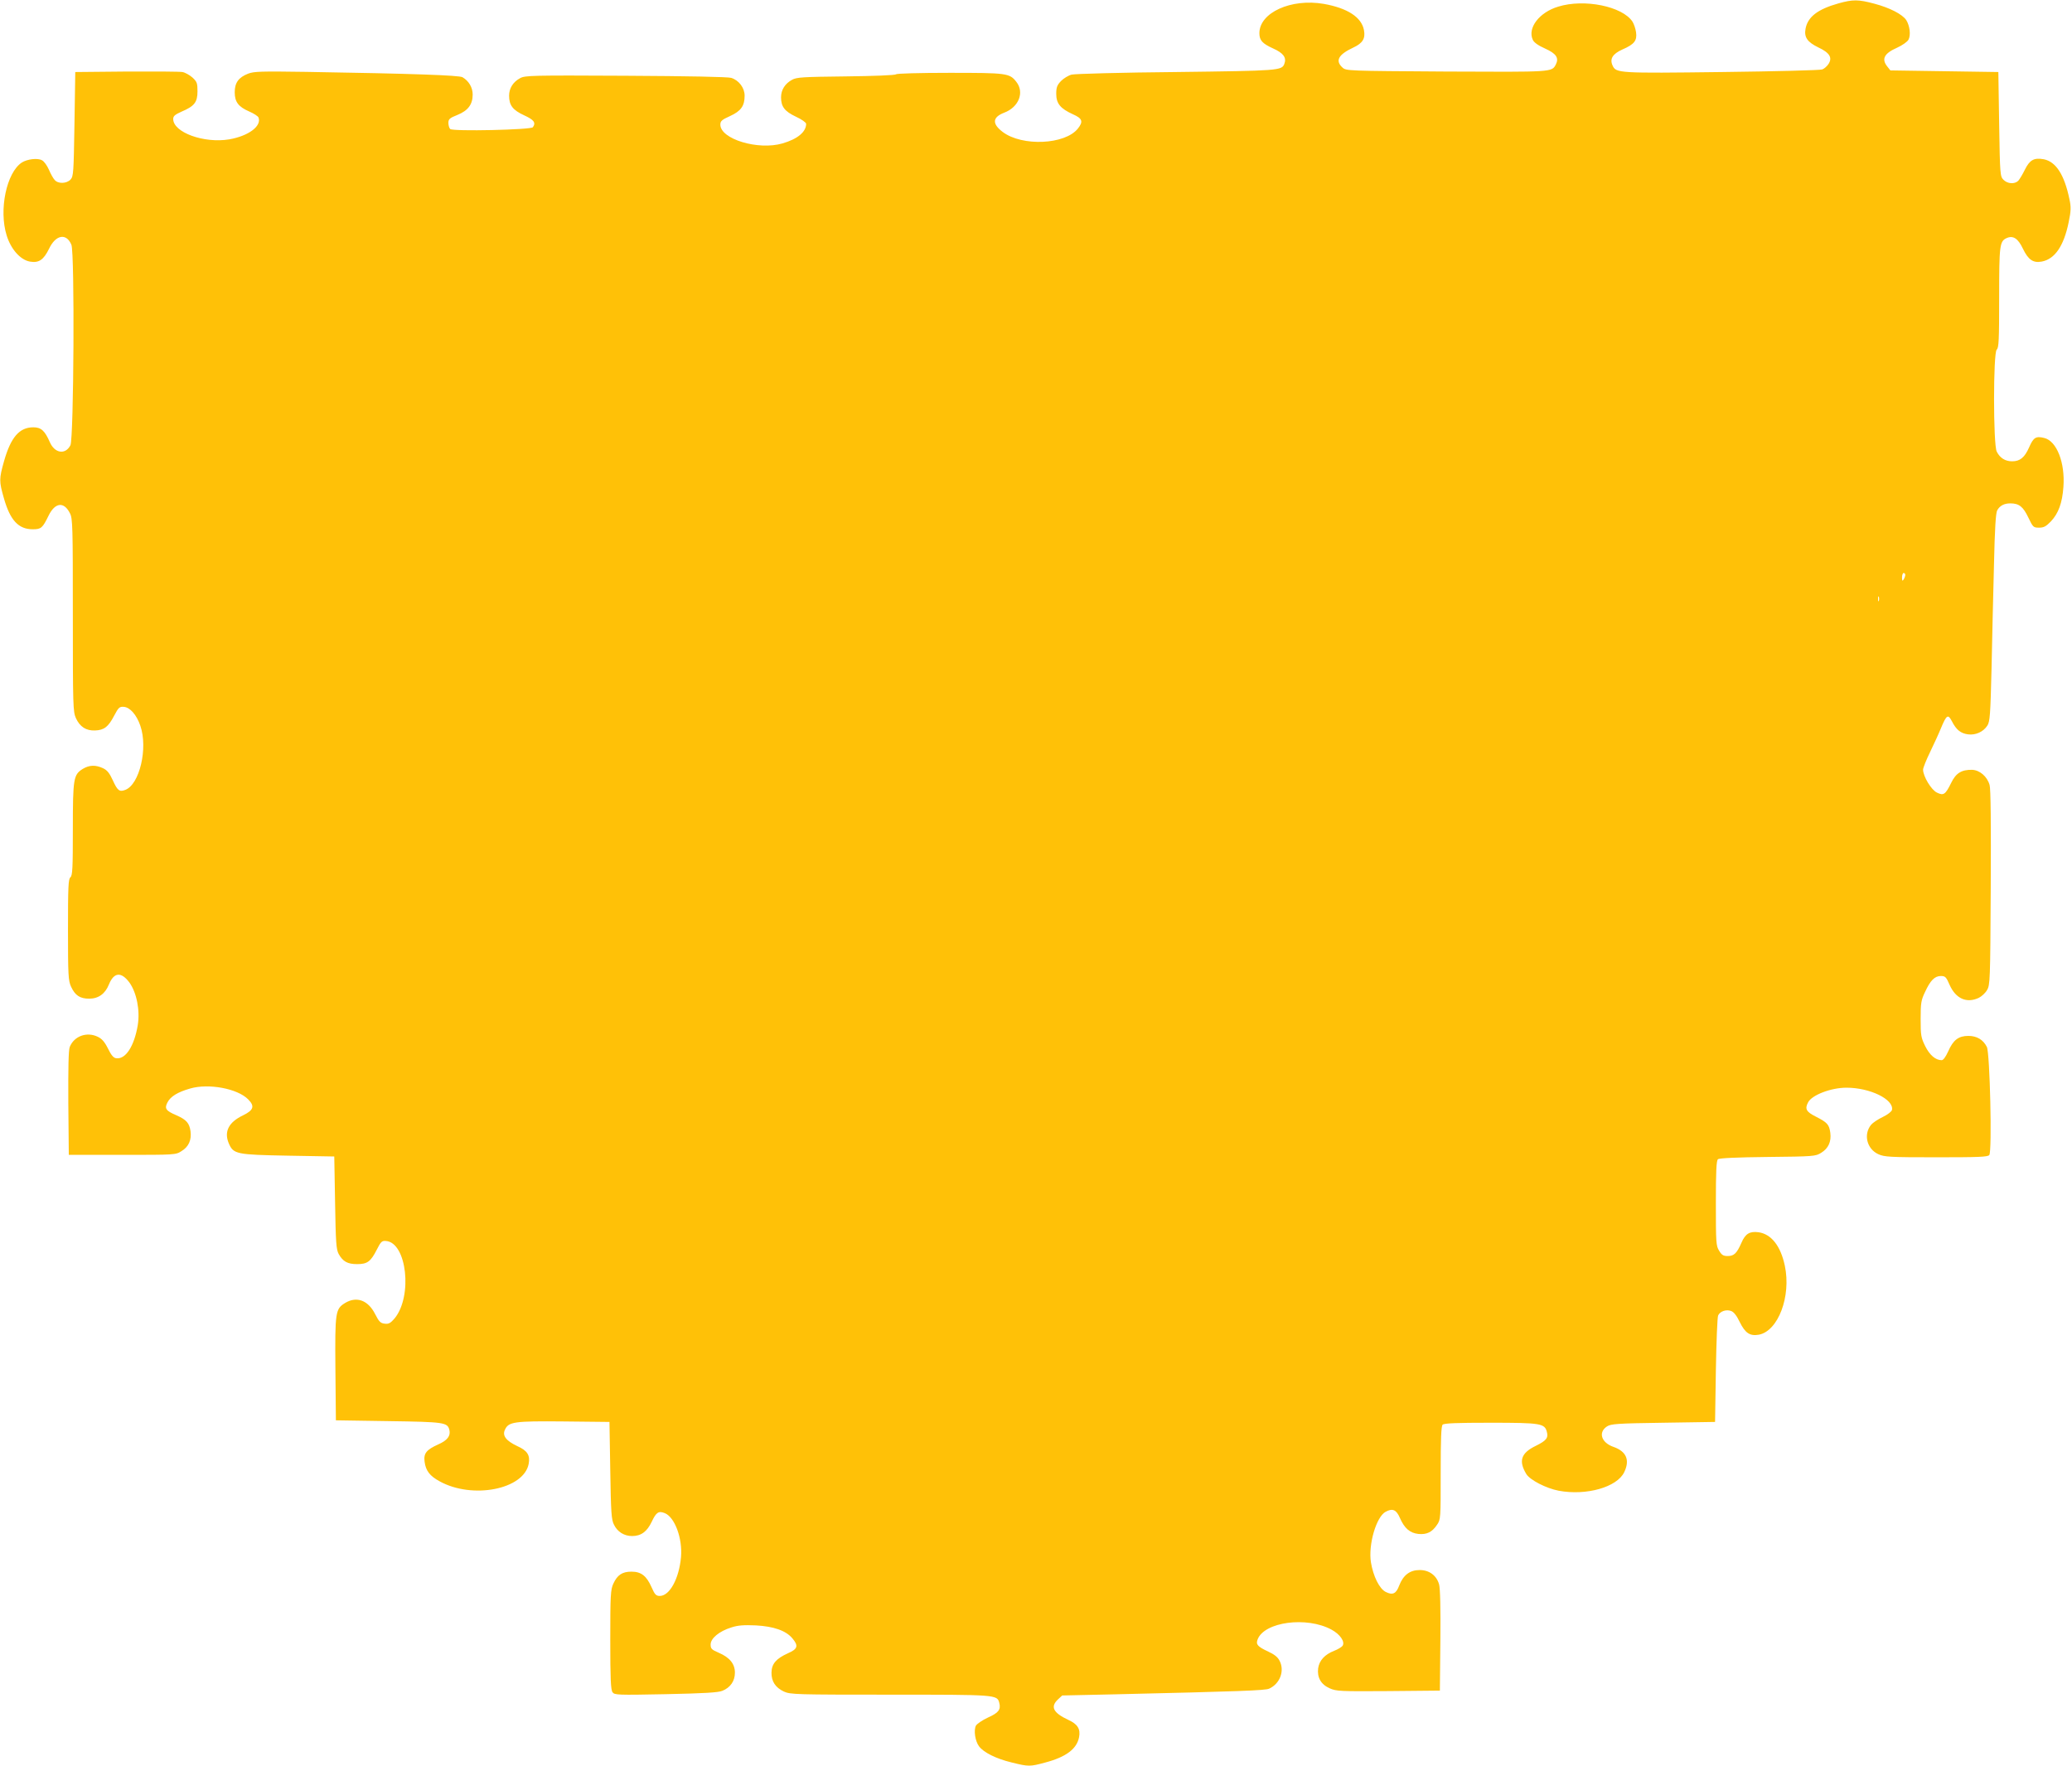 <?xml version="1.0" standalone="no"?>
<!DOCTYPE svg PUBLIC "-//W3C//DTD SVG 20010904//EN"
 "http://www.w3.org/TR/2001/REC-SVG-20010904/DTD/svg10.dtd">
<svg version="1.0" xmlns="http://www.w3.org/2000/svg"
 width="1280pt" height="1091pt" viewBox="0 0 1280 1091"
 preserveAspectRatio="xMidYMid meet">
<g transform="translate(0,1091) scale(0.1,-0.1)"
fill="#ffc107" stroke="none">
<path d="M11357 10889 c-128 -36 -189 -83 -203 -156 -10 -53 11 -83 79 -116
70 -33 88 -63 63 -102 -9 -14 -27 -30 -39 -34 -12 -5 -291 -12 -619 -16 -638
-8 -655 -7 -676 40 -19 41 0 72 60 99 74 32 92 55 85 106 -3 22 -13 52 -22 66
-62 95 -298 143 -459 93 -117 -35 -191 -132 -157 -205 7 -16 33 -35 76 -54 69
-31 87 -58 66 -99 -25 -47 -19 -46 -676 -43 -613 4 -620 4 -642 25 -46 42 -25
80 67 123 58 27 76 56 66 108 -15 80 -102 136 -248 162 -202 35 -398 -54 -398
-181 0 -44 18 -64 84 -94 65 -29 85 -57 70 -96 -16 -41 -33 -42 -669 -50 -335
-3 -626 -11 -645 -16 -20 -5 -49 -23 -65 -39 -25 -26 -30 -40 -30 -80 0 -60
26 -91 103 -126 59 -26 65 -45 31 -88 -79 -100 -345 -112 -465 -21 -67 51 -63
91 10 119 90 34 126 126 74 191 -41 53 -60 55 -411 55 -190 0 -327 -4 -332 -9
-6 -6 -139 -11 -310 -13 -265 -3 -304 -5 -332 -21 -43 -23 -68 -62 -68 -108 0
-58 22 -87 92 -120 35 -16 63 -36 63 -44 0 -50 -53 -94 -146 -121 -151 -44
-384 27 -384 116 0 22 9 30 60 53 68 31 90 63 90 126 0 48 -35 95 -83 110 -20
6 -263 11 -652 13 -578 3 -622 2 -652 -15 -43 -23 -68 -62 -68 -108 0 -60 23
-89 92 -121 61 -28 75 -45 55 -74 -10 -16 -495 -27 -511 -11 -6 6 -11 23 -11
38 0 23 8 30 56 49 66 27 94 65 94 126 0 44 -24 84 -63 107 -23 12 -300 22
-967 33 -274 4 -321 3 -357 -11 -59 -23 -83 -56 -83 -115 0 -60 23 -90 90
-119 28 -12 54 -29 57 -37 20 -53 -61 -114 -181 -135 -156 -26 -346 43 -346
126 0 18 11 27 51 45 80 34 99 58 99 126 0 50 -3 59 -31 85 -17 15 -45 31 -62
34 -18 3 -174 4 -347 3 l-315 -3 -5 -321 c-5 -299 -6 -323 -24 -343 -24 -26
-77 -28 -98 -3 -9 9 -25 38 -36 64 -11 25 -30 52 -43 58 -27 15 -91 7 -124
-14 -95 -62 -143 -293 -94 -450 26 -85 84 -151 143 -162 56 -10 85 10 119 79
41 87 107 99 138 25 21 -50 15 -1197 -6 -1239 -31 -60 -97 -50 -127 19 -31 71
-54 92 -102 92 -86 0 -139 -61 -181 -209 -31 -110 -31 -124 -1 -229 39 -137
90 -192 179 -192 51 0 60 8 97 84 40 82 95 89 132 15 17 -31 18 -83 18 -629 0
-562 1 -597 19 -637 25 -54 63 -78 118 -76 56 2 82 22 118 91 27 51 33 57 60
55 38 -3 79 -49 102 -117 48 -139 -5 -363 -93 -396 -36 -14 -48 -5 -77 59 -20
44 -35 63 -61 75 -45 21 -84 20 -124 -4 -58 -36 -62 -57 -62 -373 0 -241 -2
-286 -15 -297 -13 -11 -15 -59 -15 -324 0 -282 2 -315 19 -352 25 -54 55 -74
112 -74 57 0 99 30 122 88 31 76 76 80 127 11 44 -62 66 -171 51 -263 -22
-130 -75 -212 -133 -204 -17 2 -31 19 -51 60 -21 42 -38 61 -64 73 -67 32
-145 4 -172 -63 -8 -18 -10 -132 -9 -347 l3 -320 330 0 c325 0 331 0 366 23
45 27 63 69 56 123 -7 50 -25 71 -86 98 -66 28 -76 42 -57 79 19 38 64 65 141
87 113 33 292 0 358 -67 42 -42 34 -67 -32 -99 -88 -42 -118 -100 -88 -172 29
-68 46 -71 367 -77 l285 -5 5 -285 c4 -246 7 -289 22 -317 26 -47 55 -63 114
-63 63 0 84 15 122 90 25 49 31 55 56 53 129 -9 166 -341 54 -478 -25 -29 -36
-36 -61 -33 -26 3 -35 11 -60 60 -43 85 -114 111 -185 68 -60 -37 -63 -54 -60
-408 l3 -317 325 -5 c346 -5 364 -8 376 -54 9 -37 -12 -65 -69 -90 -73 -33
-91 -55 -84 -107 7 -55 32 -88 93 -121 203 -112 520 -50 550 108 10 53 -8 82
-71 110 -68 32 -93 64 -76 100 22 50 55 55 364 52 l282 -3 5 -300 c4 -260 7
-305 23 -335 21 -44 63 -70 112 -70 55 0 92 27 121 88 28 60 43 69 82 53 61
-26 109 -156 99 -271 -12 -133 -70 -240 -131 -240 -23 0 -31 8 -51 54 -31 70
-64 96 -124 96 -57 0 -87 -20 -112 -74 -17 -37 -19 -70 -19 -347 0 -241 3
-309 14 -324 12 -17 29 -18 329 -12 237 5 325 10 350 21 49 20 77 60 77 112 0
54 -32 94 -100 123 -44 19 -50 25 -50 51 0 38 53 82 127 105 42 14 78 16 152
13 110 -6 186 -32 226 -80 39 -46 33 -66 -27 -92 -73 -33 -101 -65 -102 -119
-1 -55 24 -93 77 -118 40 -18 75 -19 655 -19 657 0 662 0 675 -50 11 -42 -4
-62 -69 -91 -35 -16 -68 -39 -75 -50 -15 -29 -5 -96 19 -128 28 -38 106 -77
202 -100 105 -26 112 -26 208 0 128 34 194 84 208 156 10 51 -9 81 -66 107
-94 44 -113 81 -64 127 l26 24 321 7 c777 18 933 24 957 35 67 30 97 110 65
172 -11 23 -33 40 -70 57 -66 31 -78 44 -66 75 41 109 303 144 456 61 54 -29
85 -75 69 -100 -6 -8 -29 -22 -52 -31 -59 -23 -92 -60 -99 -108 -7 -57 17
-100 72 -124 40 -18 66 -19 362 -17 l318 3 3 310 c2 199 -1 323 -8 347 -16 55
-61 88 -120 88 -60 0 -101 -31 -126 -95 -19 -52 -41 -62 -84 -40 -39 20 -77
97 -91 183 -17 109 33 281 91 312 43 23 66 13 88 -38 28 -64 61 -93 114 -99
52 -5 85 11 115 56 23 33 23 39 23 320 0 210 3 290 12 299 9 9 88 12 295 12
311 0 336 -4 349 -57 10 -37 -4 -54 -69 -86 -91 -44 -107 -93 -58 -174 23 -37
122 -88 200 -103 171 -32 361 22 405 115 36 75 13 128 -67 156 -75 26 -95 90
-40 126 24 16 63 19 348 23 l320 5 5 320 c3 176 9 328 14 338 12 26 51 39 81
27 16 -6 34 -29 52 -67 34 -69 63 -89 119 -79 119 23 200 237 160 426 -26 123
-84 196 -163 207 -54 7 -81 -9 -105 -65 -29 -66 -46 -82 -85 -82 -27 0 -37 6
-53 33 -19 30 -20 50 -20 293 0 201 3 264 13 272 8 7 118 12 307 14 286 3 296
4 331 26 44 27 63 69 56 123 -7 51 -18 64 -89 100 -60 30 -70 48 -48 89 24 45
141 90 237 90 145 0 293 -72 281 -137 -2 -10 -26 -29 -57 -44 -30 -14 -62 -36
-72 -48 -49 -60 -26 -150 45 -182 37 -17 71 -19 357 -19 262 0 319 2 328 14
18 21 4 630 -15 668 -23 45 -62 68 -114 68 -61 0 -94 -25 -125 -96 -15 -33
-30 -54 -40 -54 -38 0 -74 31 -102 87 -26 53 -28 67 -28 168 0 98 3 116 27
166 33 72 60 99 98 99 27 0 33 -6 54 -55 38 -85 105 -115 180 -80 18 9 41 30
51 48 19 31 20 57 23 632 2 394 0 612 -7 635 -15 53 -61 92 -108 94 -65 1
-100 -20 -129 -80 -36 -73 -47 -81 -88 -61 -35 16 -86 101 -86 142 0 11 20 61
44 110 24 50 54 115 66 145 35 84 44 90 68 44 27 -53 54 -75 100 -81 46 -6 94
15 119 54 16 24 19 67 26 353 4 179 10 467 15 640 5 225 11 321 20 337 16 29
43 43 81 43 54 0 79 -20 111 -87 29 -60 31 -63 67 -63 29 0 43 8 73 39 46 49
70 113 77 213 11 149 -41 283 -118 302 -52 13 -67 4 -94 -58 -28 -63 -56 -86
-105 -86 -42 0 -75 20 -95 60 -22 43 -22 612 0 630 13 11 15 59 15 321 0 325
3 348 46 368 40 18 71 -2 101 -66 33 -68 63 -89 116 -79 81 15 136 96 166 241
15 73 16 95 5 145 -31 150 -83 231 -158 246 -61 11 -87 -4 -117 -64 -14 -29
-33 -60 -41 -69 -23 -22 -66 -19 -91 6 -21 21 -22 31 -27 344 l-5 322 -333 5
-334 5 -19 24 c-37 46 -20 81 60 116 33 15 64 37 71 50 15 28 8 86 -14 121
-24 36 -102 76 -196 101 -101 27 -133 27 -223 2z m413 -3531 c0 -7 -5 -20 -10
-28 -8 -12 -10 -9 -10 13 0 15 5 27 10 27 6 0 10 -6 10 -12z m-163 -160 c-3
-7 -5 -2 -5 12 0 14 2 19 5 13 2 -7 2 -19 0 -25z"/>
</g>
</svg>
